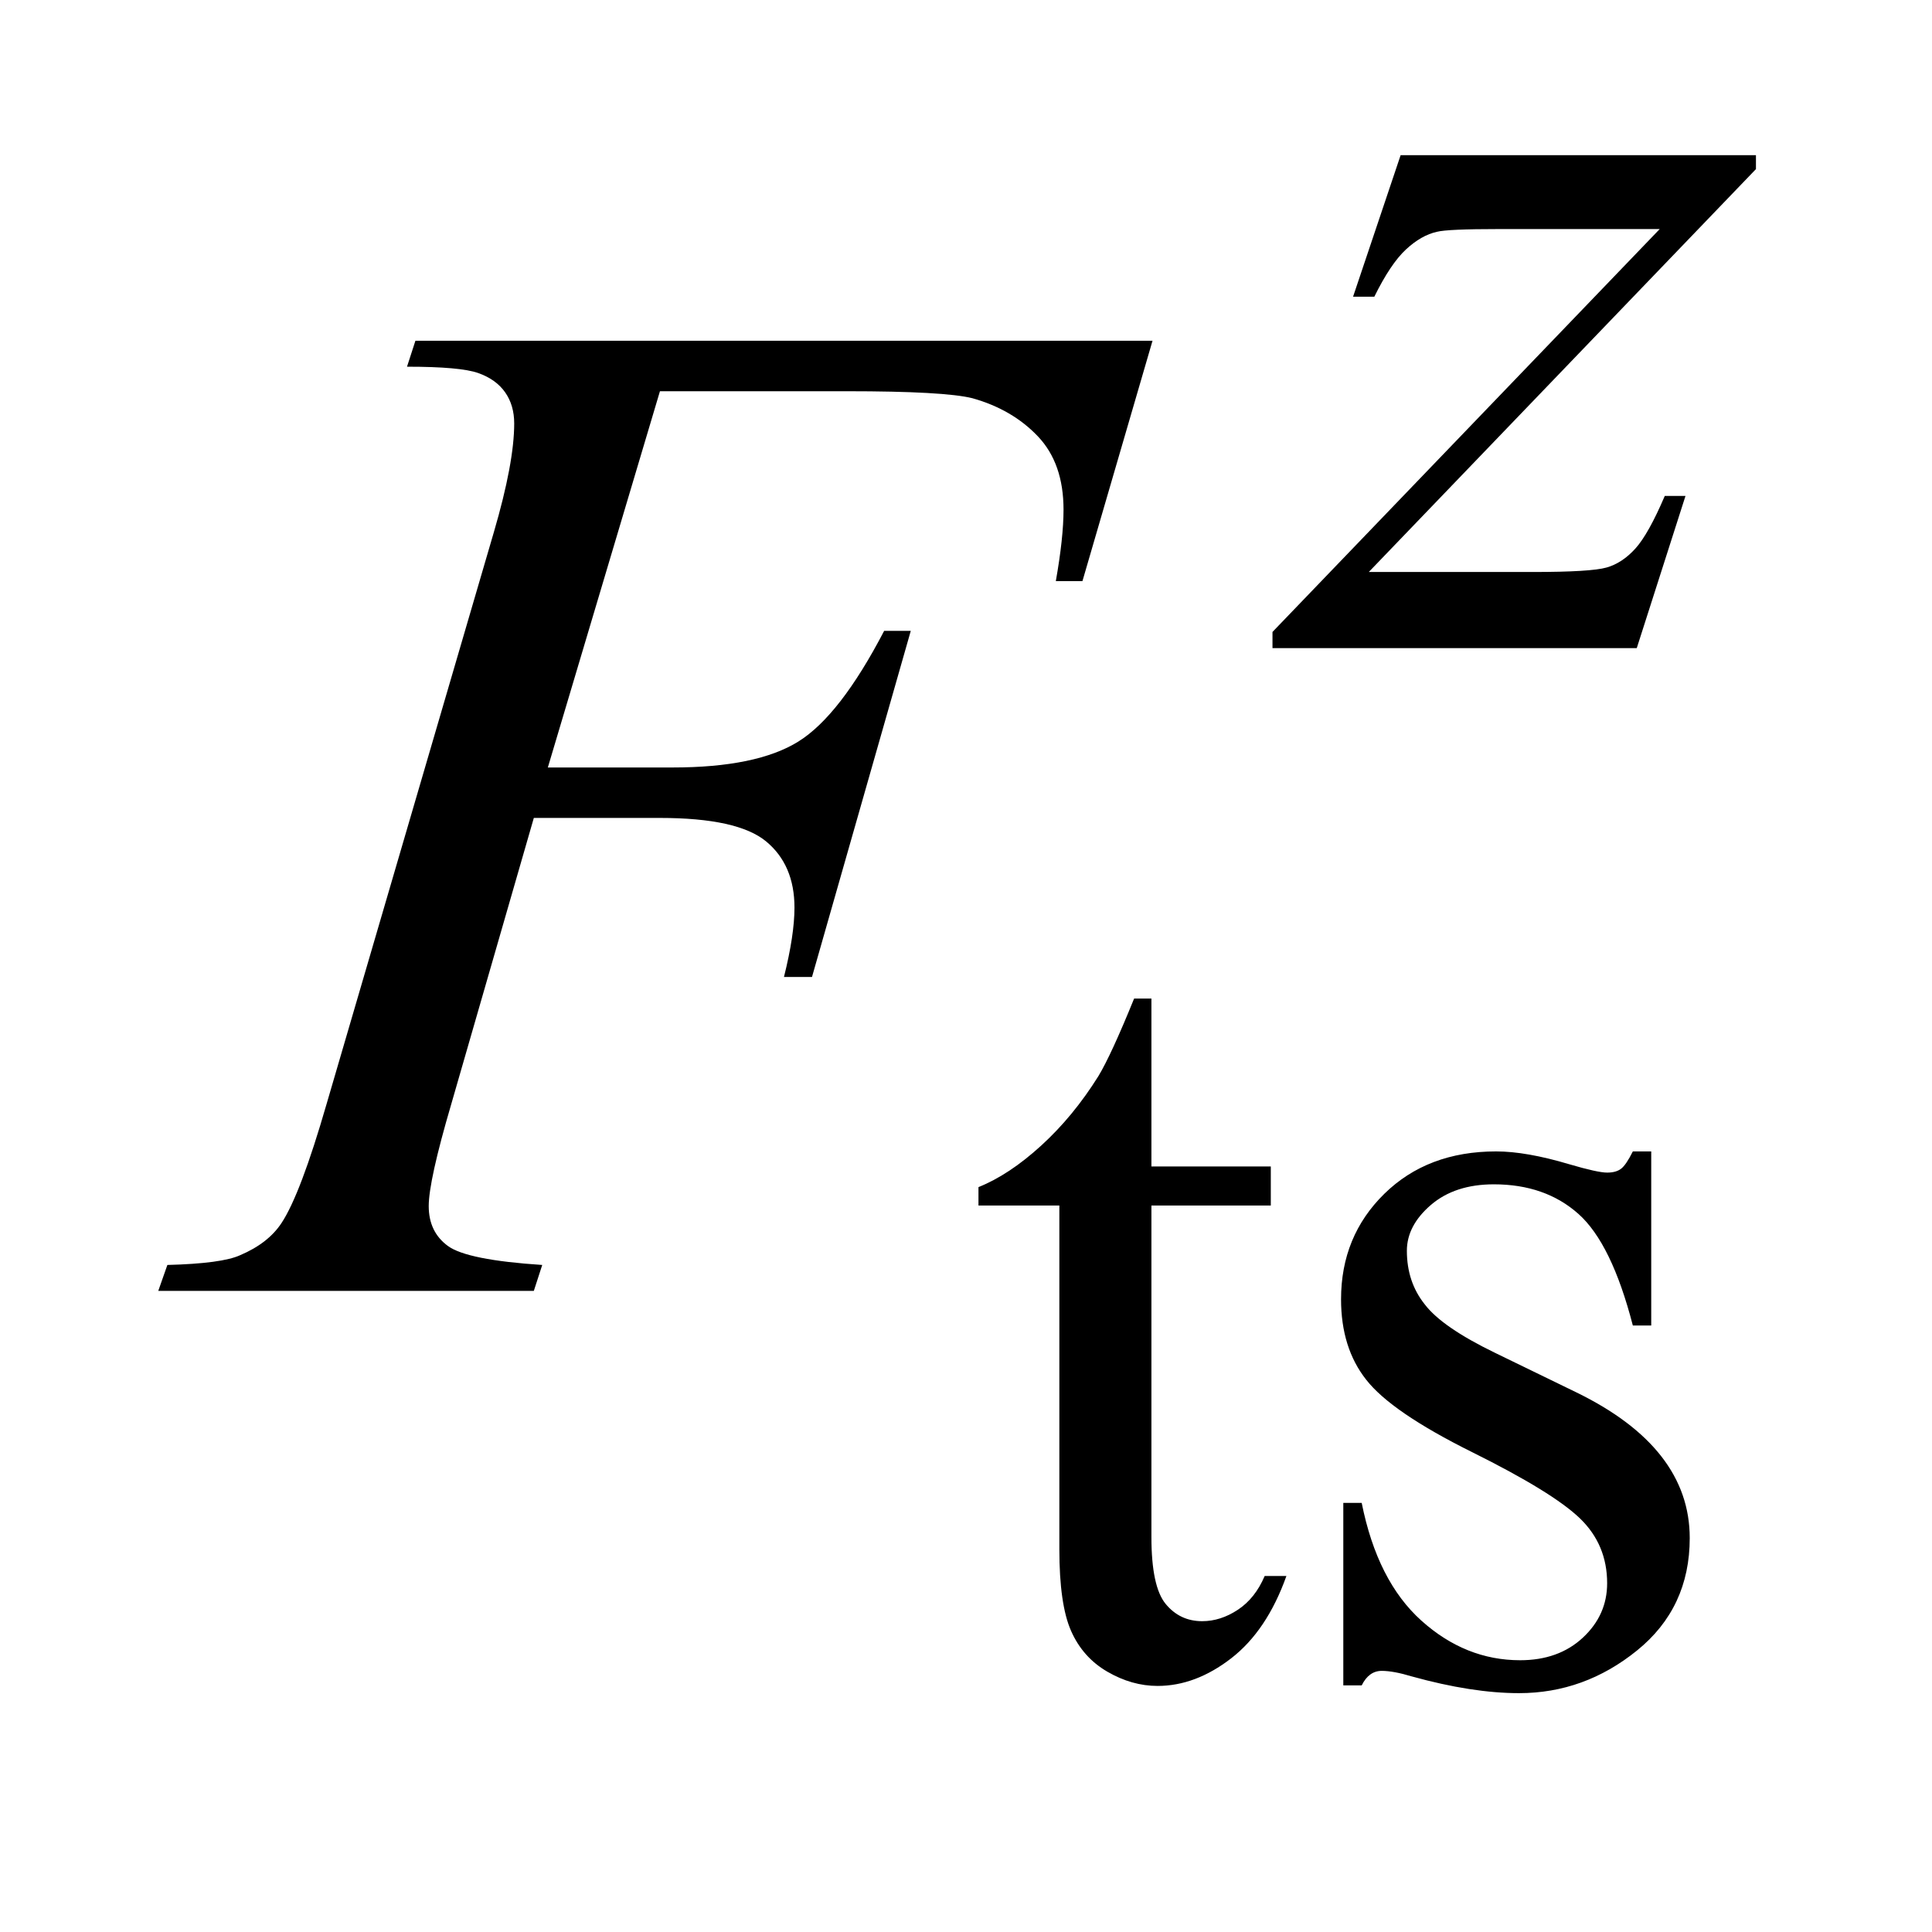<?xml version="1.0" encoding="UTF-8"?>
<!DOCTYPE svg PUBLIC '-//W3C//DTD SVG 1.0//EN'
          'http://www.w3.org/TR/2001/REC-SVG-20010904/DTD/svg10.dtd'>
<svg stroke-dasharray="none" shape-rendering="auto" xmlns="http://www.w3.org/2000/svg" font-family="'Dialog'" text-rendering="auto" width="19" fill-opacity="1" color-interpolation="auto" color-rendering="auto" preserveAspectRatio="xMidYMid meet" font-size="12px" viewBox="0 0 19 19" fill="black" xmlns:xlink="http://www.w3.org/1999/xlink" stroke="black" image-rendering="auto" stroke-miterlimit="10" stroke-linecap="square" stroke-linejoin="miter" font-style="normal" stroke-width="1" height="19" stroke-dashoffset="0" font-weight="normal" stroke-opacity="1"
><!--Generated by the Batik Graphics2D SVG Generator--><defs id="genericDefs"
  /><g
  ><defs id="defs1"
    ><clipPath clipPathUnits="userSpaceOnUse" id="clipPath1"
      ><path d="M0.908 3.885 L12.945 3.885 L12.945 15.59 L0.908 15.59 L0.908 3.885 Z"
      /></clipPath
      ><clipPath clipPathUnits="userSpaceOnUse" id="clipPath2"
      ><path d="M29.02 124.114 L29.02 498.089 L413.574 498.089 L413.574 124.114 Z"
      /></clipPath
    ></defs
    ><g transform="scale(1.576,1.576) translate(-0.908,-3.885) matrix(0.031,0,0,0.031,0,0)"
    ><path d="M261.062 326.328 L261.062 360.125 L285.094 360.125 L285.094 367.984 L261.062 367.984 L261.062 434.703 Q261.062 444.688 263.922 448.172 Q266.781 451.656 271.281 451.656 Q274.984 451.656 278.469 449.352 Q281.953 447.047 283.859 442.562 L288.234 442.562 Q284.312 453.562 277.125 459.125 Q269.938 464.688 262.297 464.688 Q257.125 464.688 252.188 461.82 Q247.25 458.953 244.891 453.617 Q242.531 448.281 242.531 437.172 L242.531 367.984 L226.25 367.984 L226.25 364.281 Q232.422 361.812 238.883 355.914 Q245.344 350.016 250.391 341.938 Q252.969 337.672 257.578 326.328 L261.062 326.328 ZM361.672 357.094 L361.672 392.141 L357.969 392.141 Q353.703 375.625 347.016 369.672 Q340.328 363.719 330 363.719 Q322.141 363.719 317.312 367.875 Q312.484 372.031 312.484 377.094 Q312.484 383.375 316.078 387.875 Q319.562 392.469 330.234 397.641 L346.625 405.609 Q369.422 416.734 369.422 434.922 Q369.422 448.969 358.812 457.555 Q348.203 466.141 335.062 466.141 Q325.625 466.141 313.5 462.781 Q309.781 461.656 307.422 461.656 Q304.844 461.656 303.391 464.578 L299.688 464.578 L299.688 427.844 L303.391 427.844 Q306.531 443.578 315.406 451.547 Q324.281 459.516 335.281 459.516 Q343.031 459.516 347.914 454.969 Q352.797 450.422 352.797 444.016 Q352.797 436.266 347.352 430.992 Q341.906 425.719 325.625 417.633 Q309.344 409.547 304.281 403.031 Q299.234 396.625 299.234 386.859 Q299.234 374.172 307.938 365.633 Q316.641 357.094 330.453 357.094 Q336.516 357.094 345.156 359.672 Q350.891 361.359 352.797 361.359 Q354.594 361.359 355.609 360.578 Q356.625 359.797 357.969 357.094 L361.672 357.094 Z" stroke="none" clip-path="url(#clipPath2)"
    /></g
    ><g transform="matrix(0.049,0,0,0.049,-1.431,-6.121)"
    ><path d="M310.312 156.062 L381.625 156.062 L381.625 158.859 L303.922 239.719 L336.828 239.719 Q348.5 239.719 351.648 238.82 Q354.797 237.922 357.43 235.008 Q360.062 232.094 363.328 224.453 L367.484 224.453 L357.703 255 L284.594 255 L284.594 251.75 L362.312 170.891 L329.969 170.891 Q319.75 170.891 317.609 171.438 Q314.469 172.125 311.383 174.984 Q308.297 177.844 305.031 184.469 L300.766 184.469 L310.312 156.062 Z" stroke="none" clip-path="url(#clipPath2)"
    /></g
    ><g transform="matrix(0.049,0,0,0.049,-1.431,-6.121)"
    ><path d="M161.656 203.438 L139.156 278.953 L164.188 278.953 Q181.062 278.953 189.43 273.75 Q197.797 268.547 206.656 251.531 L212 251.531 L192.172 321 L186.547 321 Q188.656 312.562 188.656 307.078 Q188.656 298.5 182.961 293.789 Q177.266 289.078 161.656 289.078 L136.344 289.078 L119.75 346.594 Q115.25 361.922 115.25 366.984 Q115.25 372.188 119.117 375 Q122.984 377.812 138.031 378.797 L136.344 384 L60.969 384 L62.797 378.797 Q73.766 378.516 77.422 376.828 Q83.047 374.438 85.719 370.359 Q89.516 364.594 94.719 346.594 L128.328 231.703 Q132.406 217.781 132.406 209.906 Q132.406 206.25 130.578 203.648 Q128.75 201.047 125.164 199.781 Q121.578 198.516 110.891 198.516 L112.578 193.312 L260.516 193.312 L246.453 241.547 L241.109 241.547 Q242.656 232.828 242.656 227.203 Q242.656 217.922 237.523 212.508 Q232.391 207.094 224.375 204.844 Q218.75 203.438 199.203 203.438 L161.656 203.438 Z" stroke="none" clip-path="url(#clipPath2)"
    /></g
  ></g
></svg
>
